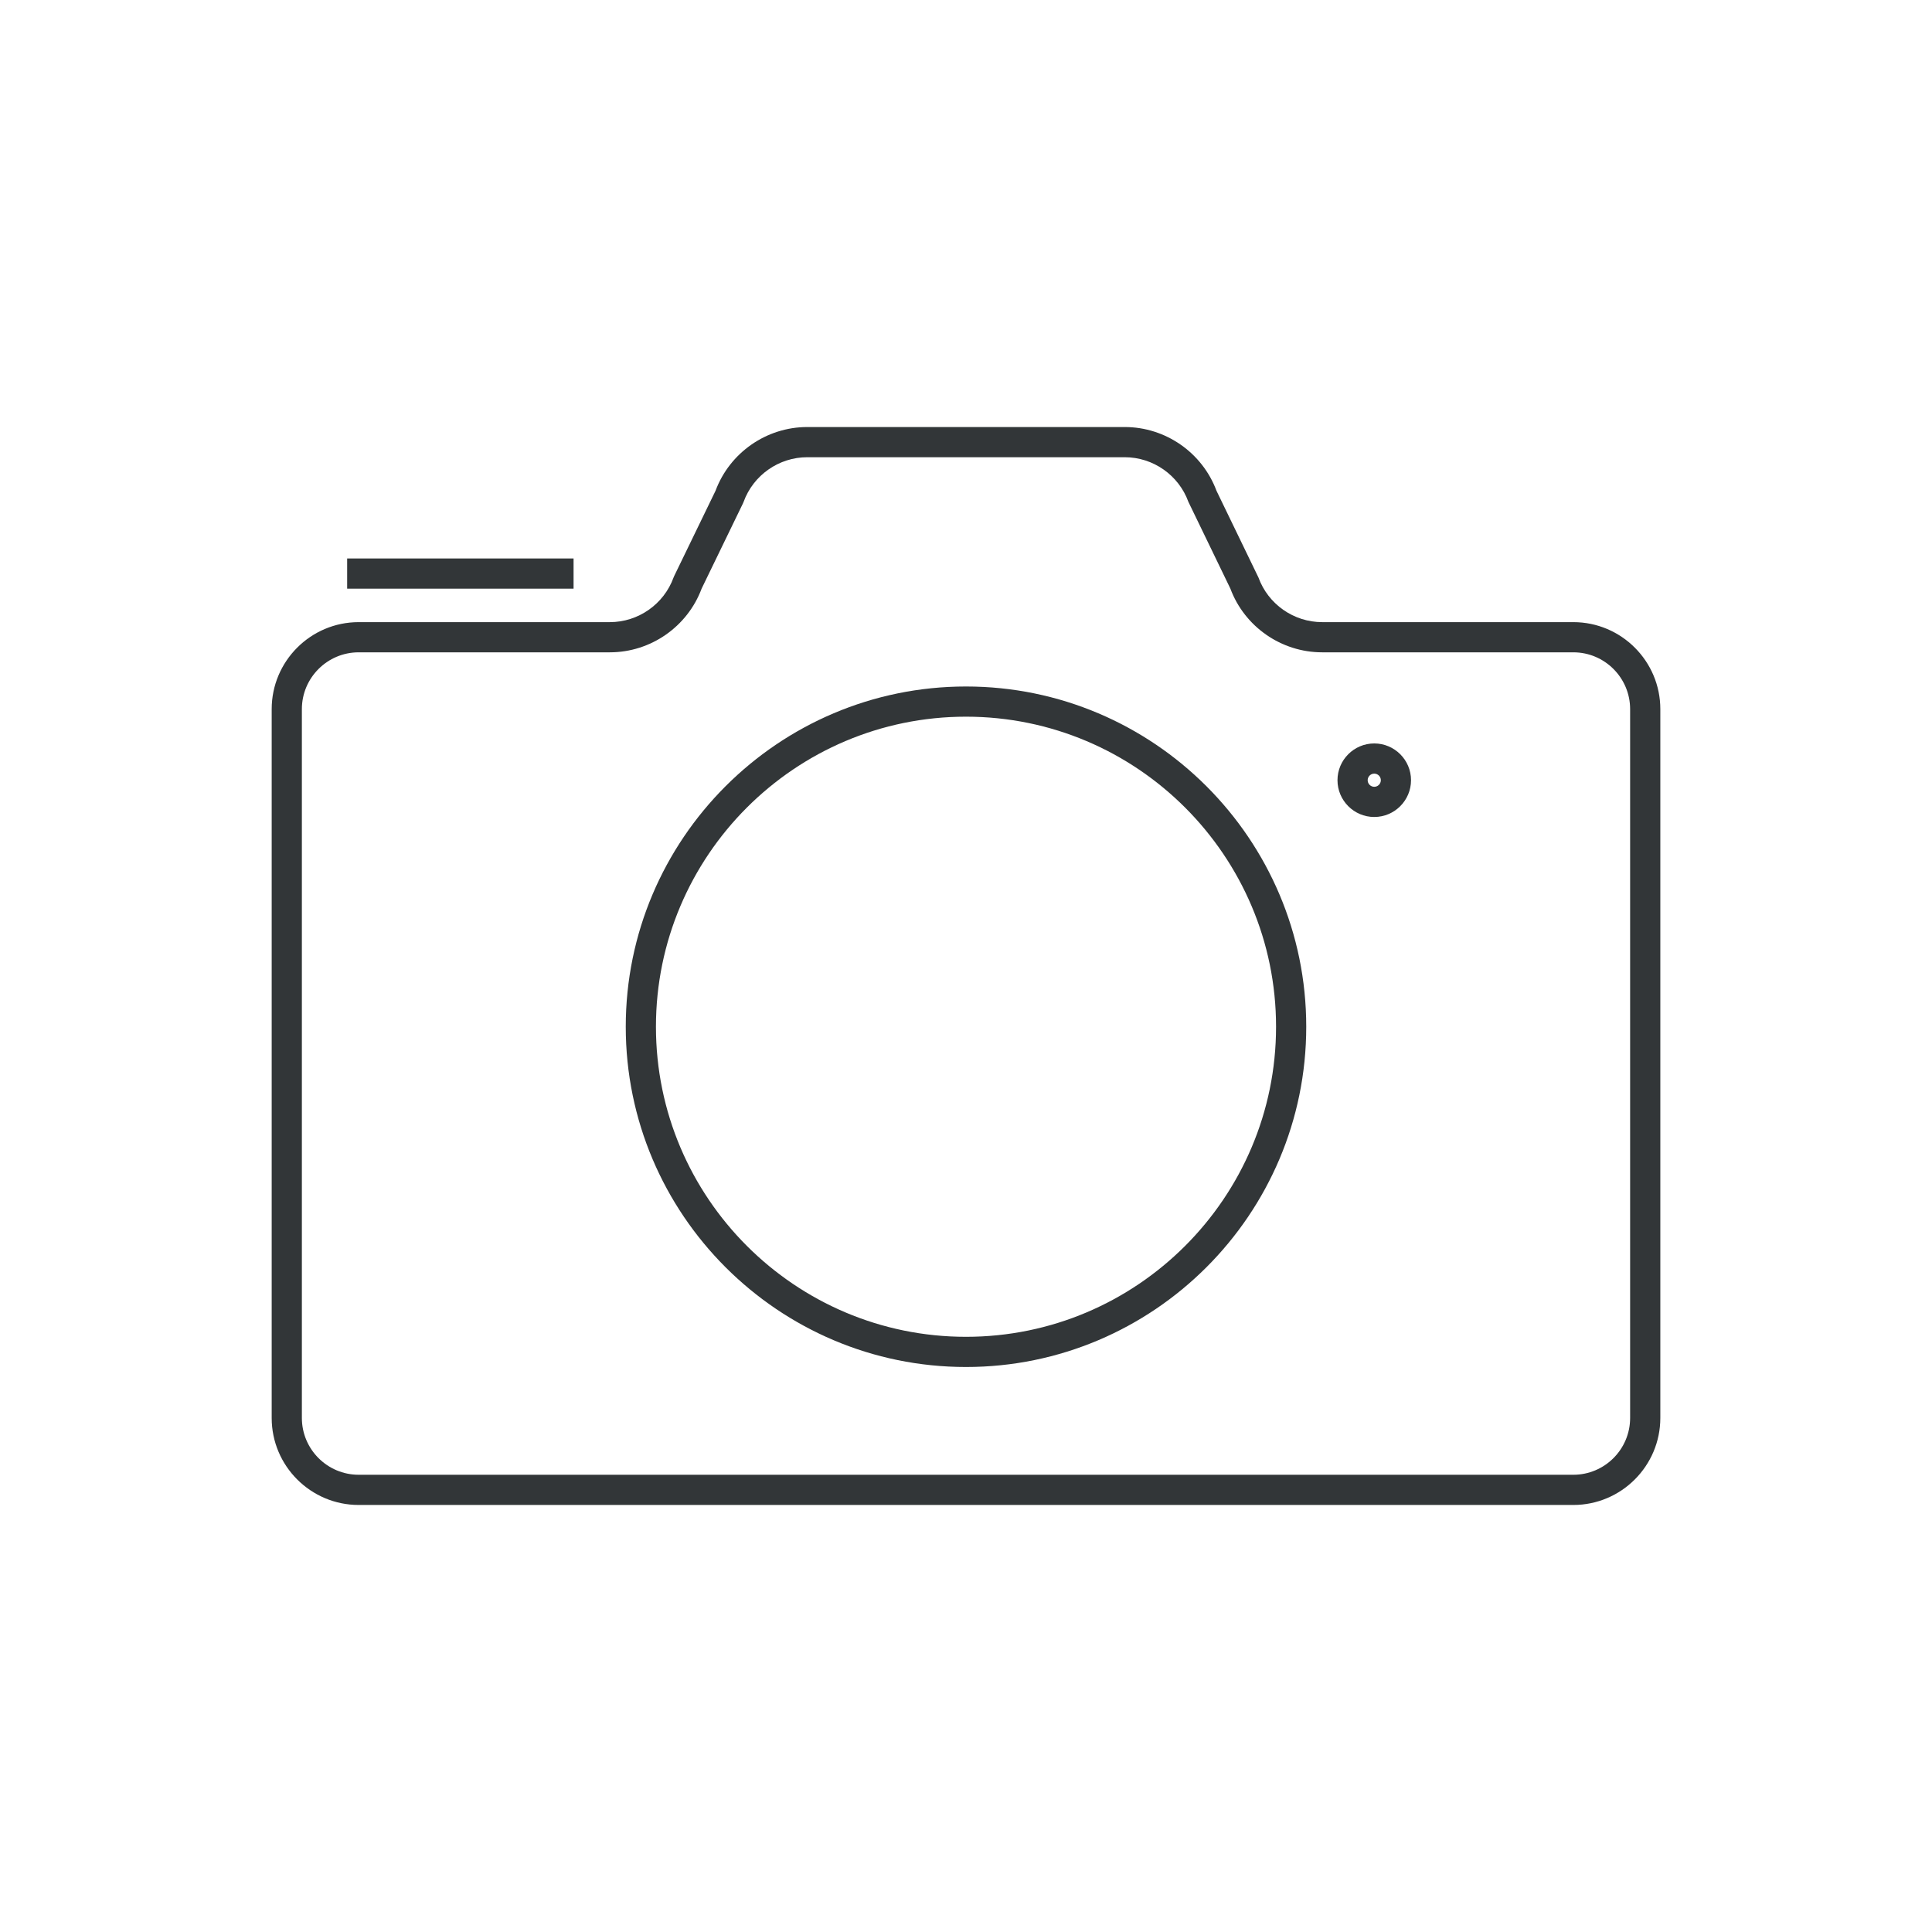 <?xml version="1.0" ?><!DOCTYPE svg  PUBLIC '-//W3C//DTD SVG 1.1//EN'  'http://www.w3.org/Graphics/SVG/1.1/DTD/svg11.dtd'><svg enable-background="new 0 0 128 128" id="Слой_1" version="1.1" viewBox="0 0 128 128" xml:space="preserve" xmlns="http://www.w3.org/2000/svg" xmlns:xlink="http://www.w3.org/1999/xlink"><g><g><path d="M104.236,99.708H23.764c-3.178,0-5.764-2.586-5.764-5.764V46.982c0-3.178,2.586-5.764,5.764-5.764h16.642    c1.882,0,3.577-1.188,4.219-2.957l0.04-0.095l2.74-5.65c0.941-2.529,3.378-4.224,6.08-4.224h21.031    c2.702,0,5.138,1.695,6.08,4.224l2.78,5.745c0.642,1.769,2.337,2.957,4.219,2.957h16.642c3.178,0,5.764,2.586,5.764,5.764v46.961    C110,97.122,107.414,99.708,104.236,99.708z M23.764,43.218c-2.076,0-3.764,1.688-3.764,3.764v46.961    c0,2.076,1.688,3.764,3.764,3.764h80.472c2.076,0,3.764-1.688,3.764-3.764V46.982c0-2.076-1.688-3.764-3.764-3.764H87.594    c-2.702,0-5.139-1.695-6.08-4.224l-2.78-5.745c-0.642-1.769-2.337-2.957-4.218-2.957H53.484c-1.881,0-3.576,1.188-4.218,2.957    l-0.04,0.095l-2.74,5.65c-0.941,2.529-3.378,4.224-6.08,4.224H23.764z" fill="#323638"/></g><g><path d="M64,90.567c-12.43,0-22.542-10.112-22.542-22.542S51.57,45.482,64,45.482s22.542,10.112,22.542,22.542    S76.43,90.567,64,90.567z M64,47.482c-11.327,0-20.542,9.215-20.542,20.542S52.673,88.567,64,88.567s20.542-9.215,20.542-20.542    S75.327,47.482,64,47.482z" fill="#323638"/></g><g><path d="M91.048,54.127c-1.343,0-2.436-1.093-2.436-2.436s1.093-2.436,2.436-2.436s2.436,1.093,2.436,2.436    S92.391,54.127,91.048,54.127z M91.048,51.255c-0.24,0-0.436,0.196-0.436,0.436s0.196,0.436,0.436,0.436s0.436-0.196,0.436-0.436    S91.288,51.255,91.048,51.255z" fill="#323638"/></g><g><rect fill="#323638" height="2" width="15" x="23" y="37"/></g></g></svg>